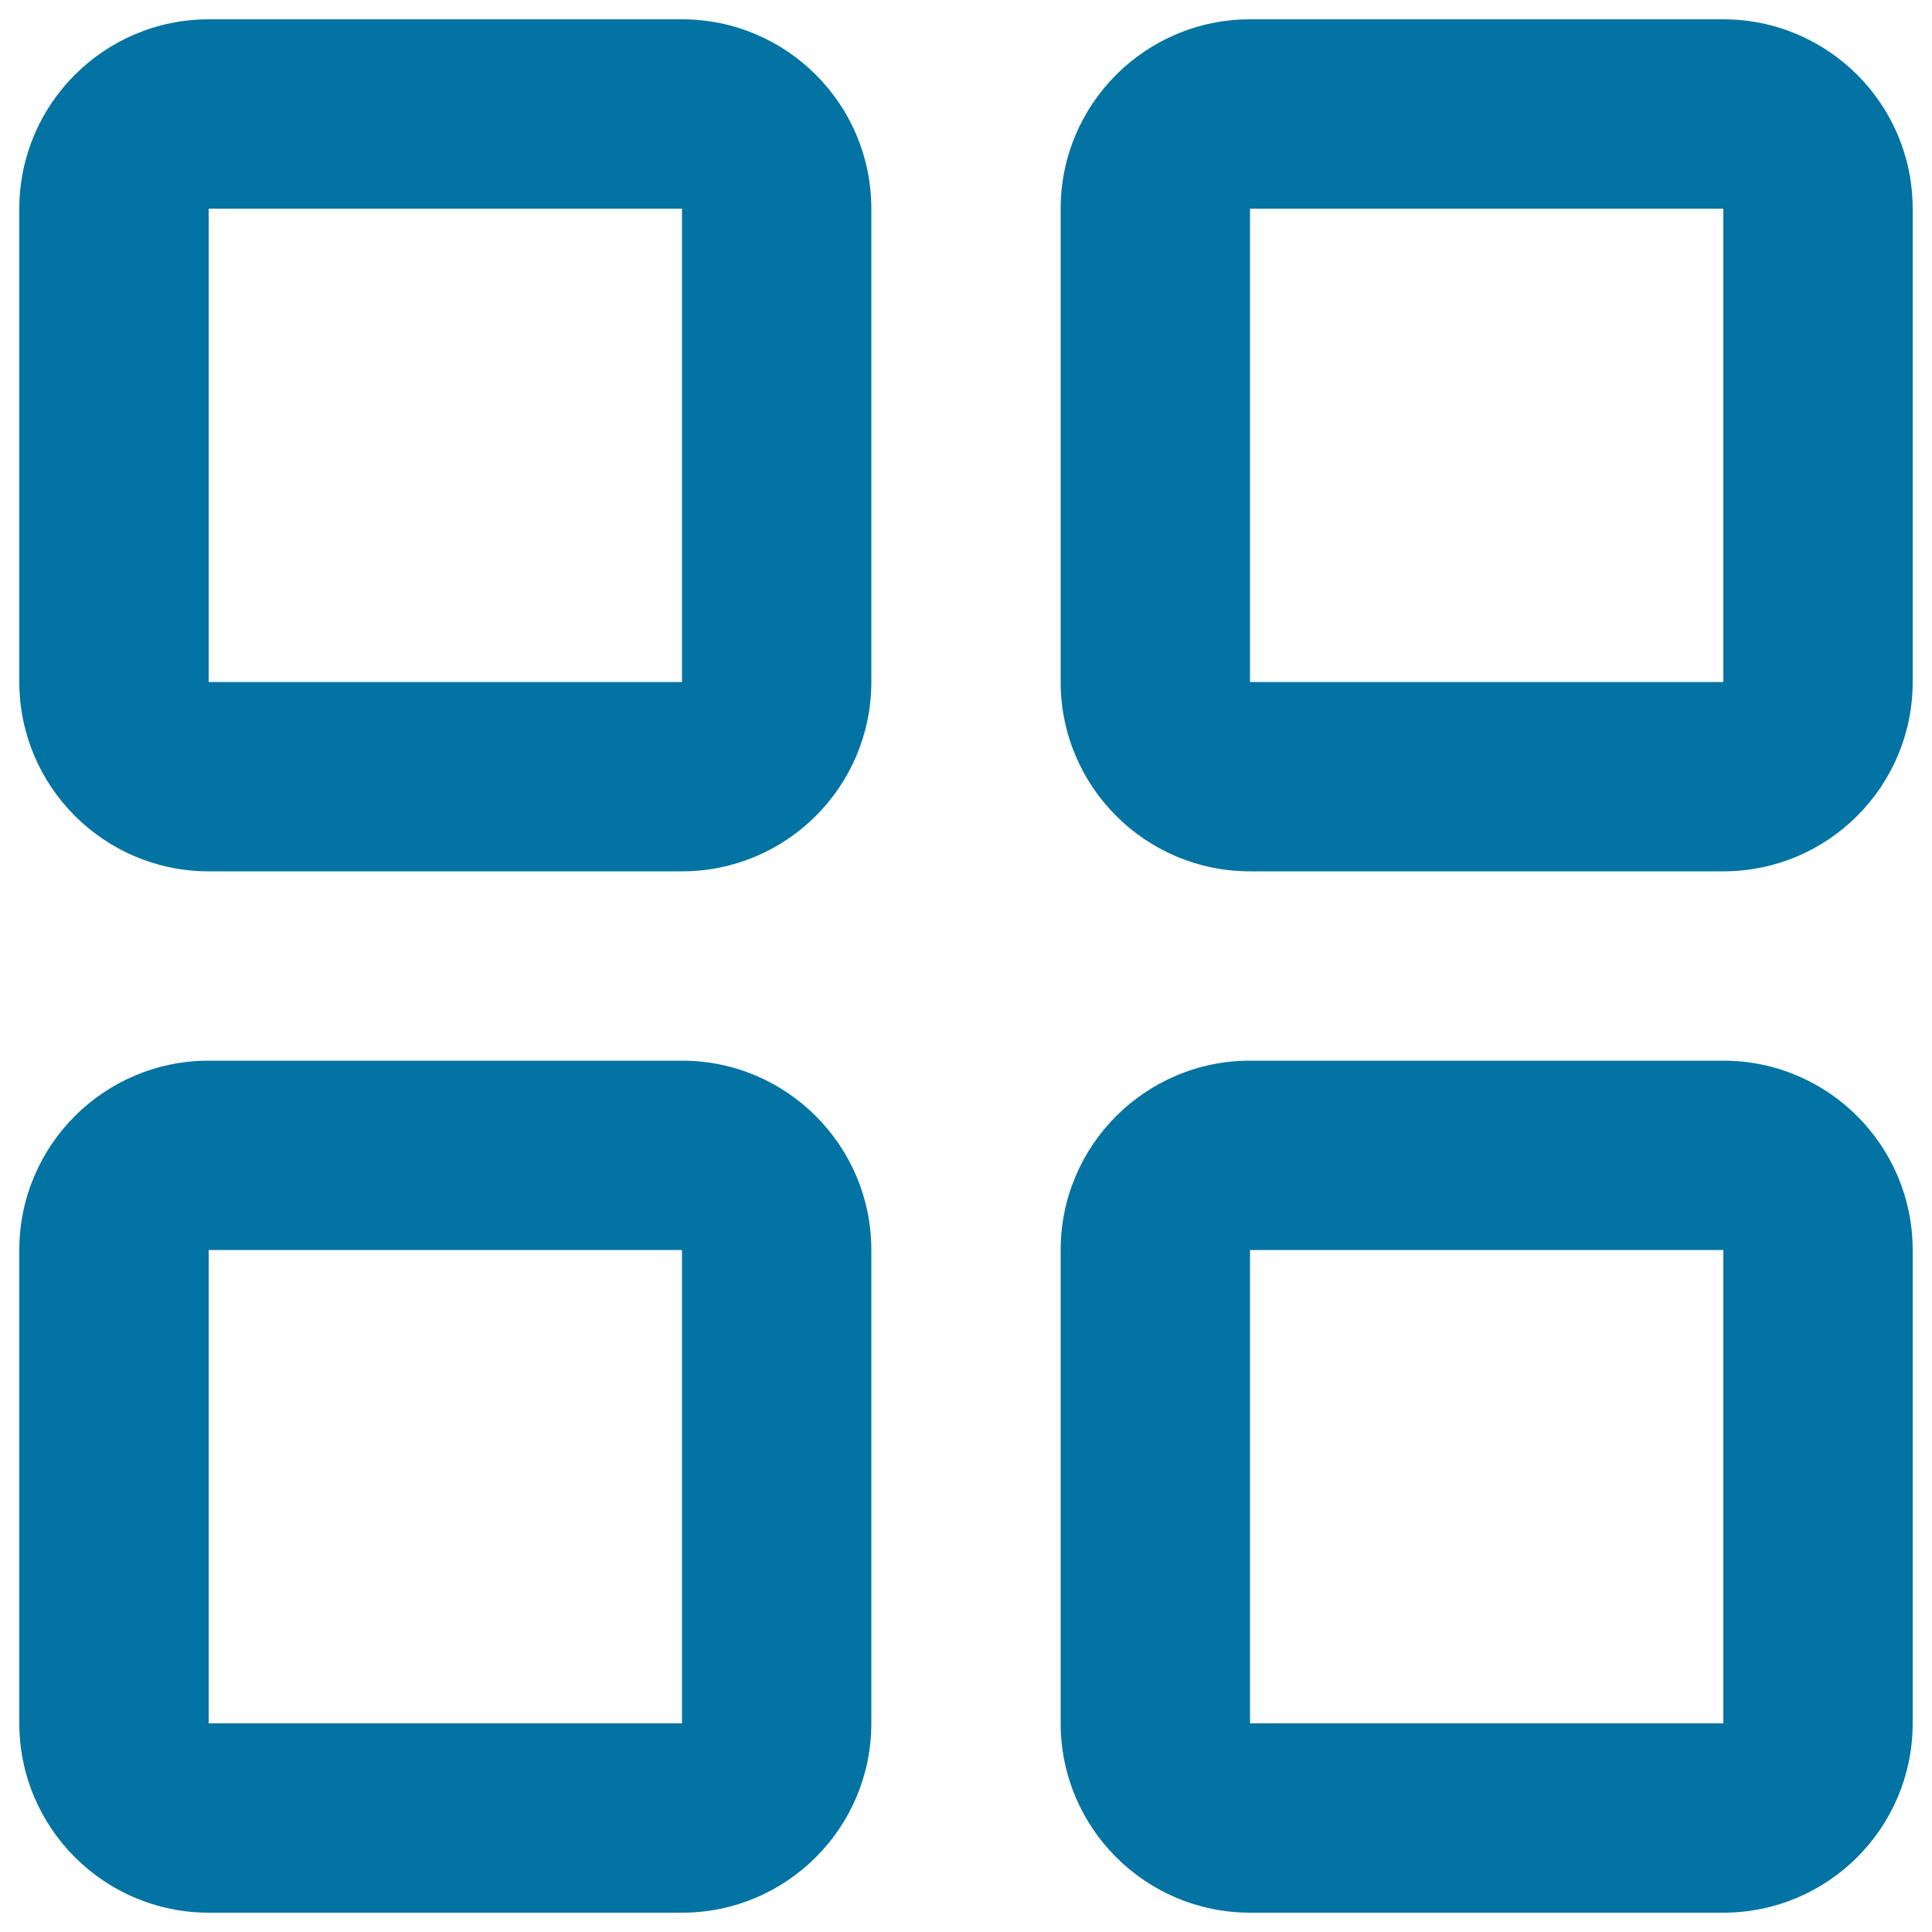<svg xmlns="http://www.w3.org/2000/svg" viewBox="0 0 1000 1000" style="fill:#0273a2">
<title>Th Large Outline SVG icon</title>
<path d="M353,10H108C54,10,10,53.9,10,108v245c0,54.1,44,98,98,98h245c54.1,0,98-43.9,98-98V108C451,53.9,407.1,10,353,10z M353,353H108V108h245V353z"/><path d="M892,10H647c-54.1,0-98,43.9-98,98v245c0,54.1,43.9,98,98,98h245c54.1,0,98-43.9,98-98V108C990,53.9,946.1,10,892,10z M892,353H647V108h245V353z"/><path d="M353,549H108c-54.1,0-98,43.9-98,98v245c0,54.1,44,98,98,98h245c54.1,0,98-43.9,98-98V647C451,592.9,407.1,549,353,549z M353,892H108V647h245V892z"/><path d="M892,549H647c-54.1,0-98,43.9-98,98v245c0,54.1,43.9,98,98,98h245c54.1,0,98-43.9,98-98V647C990,592.9,946.1,549,892,549z M892,892H647V647h245V892z"/>
</svg>